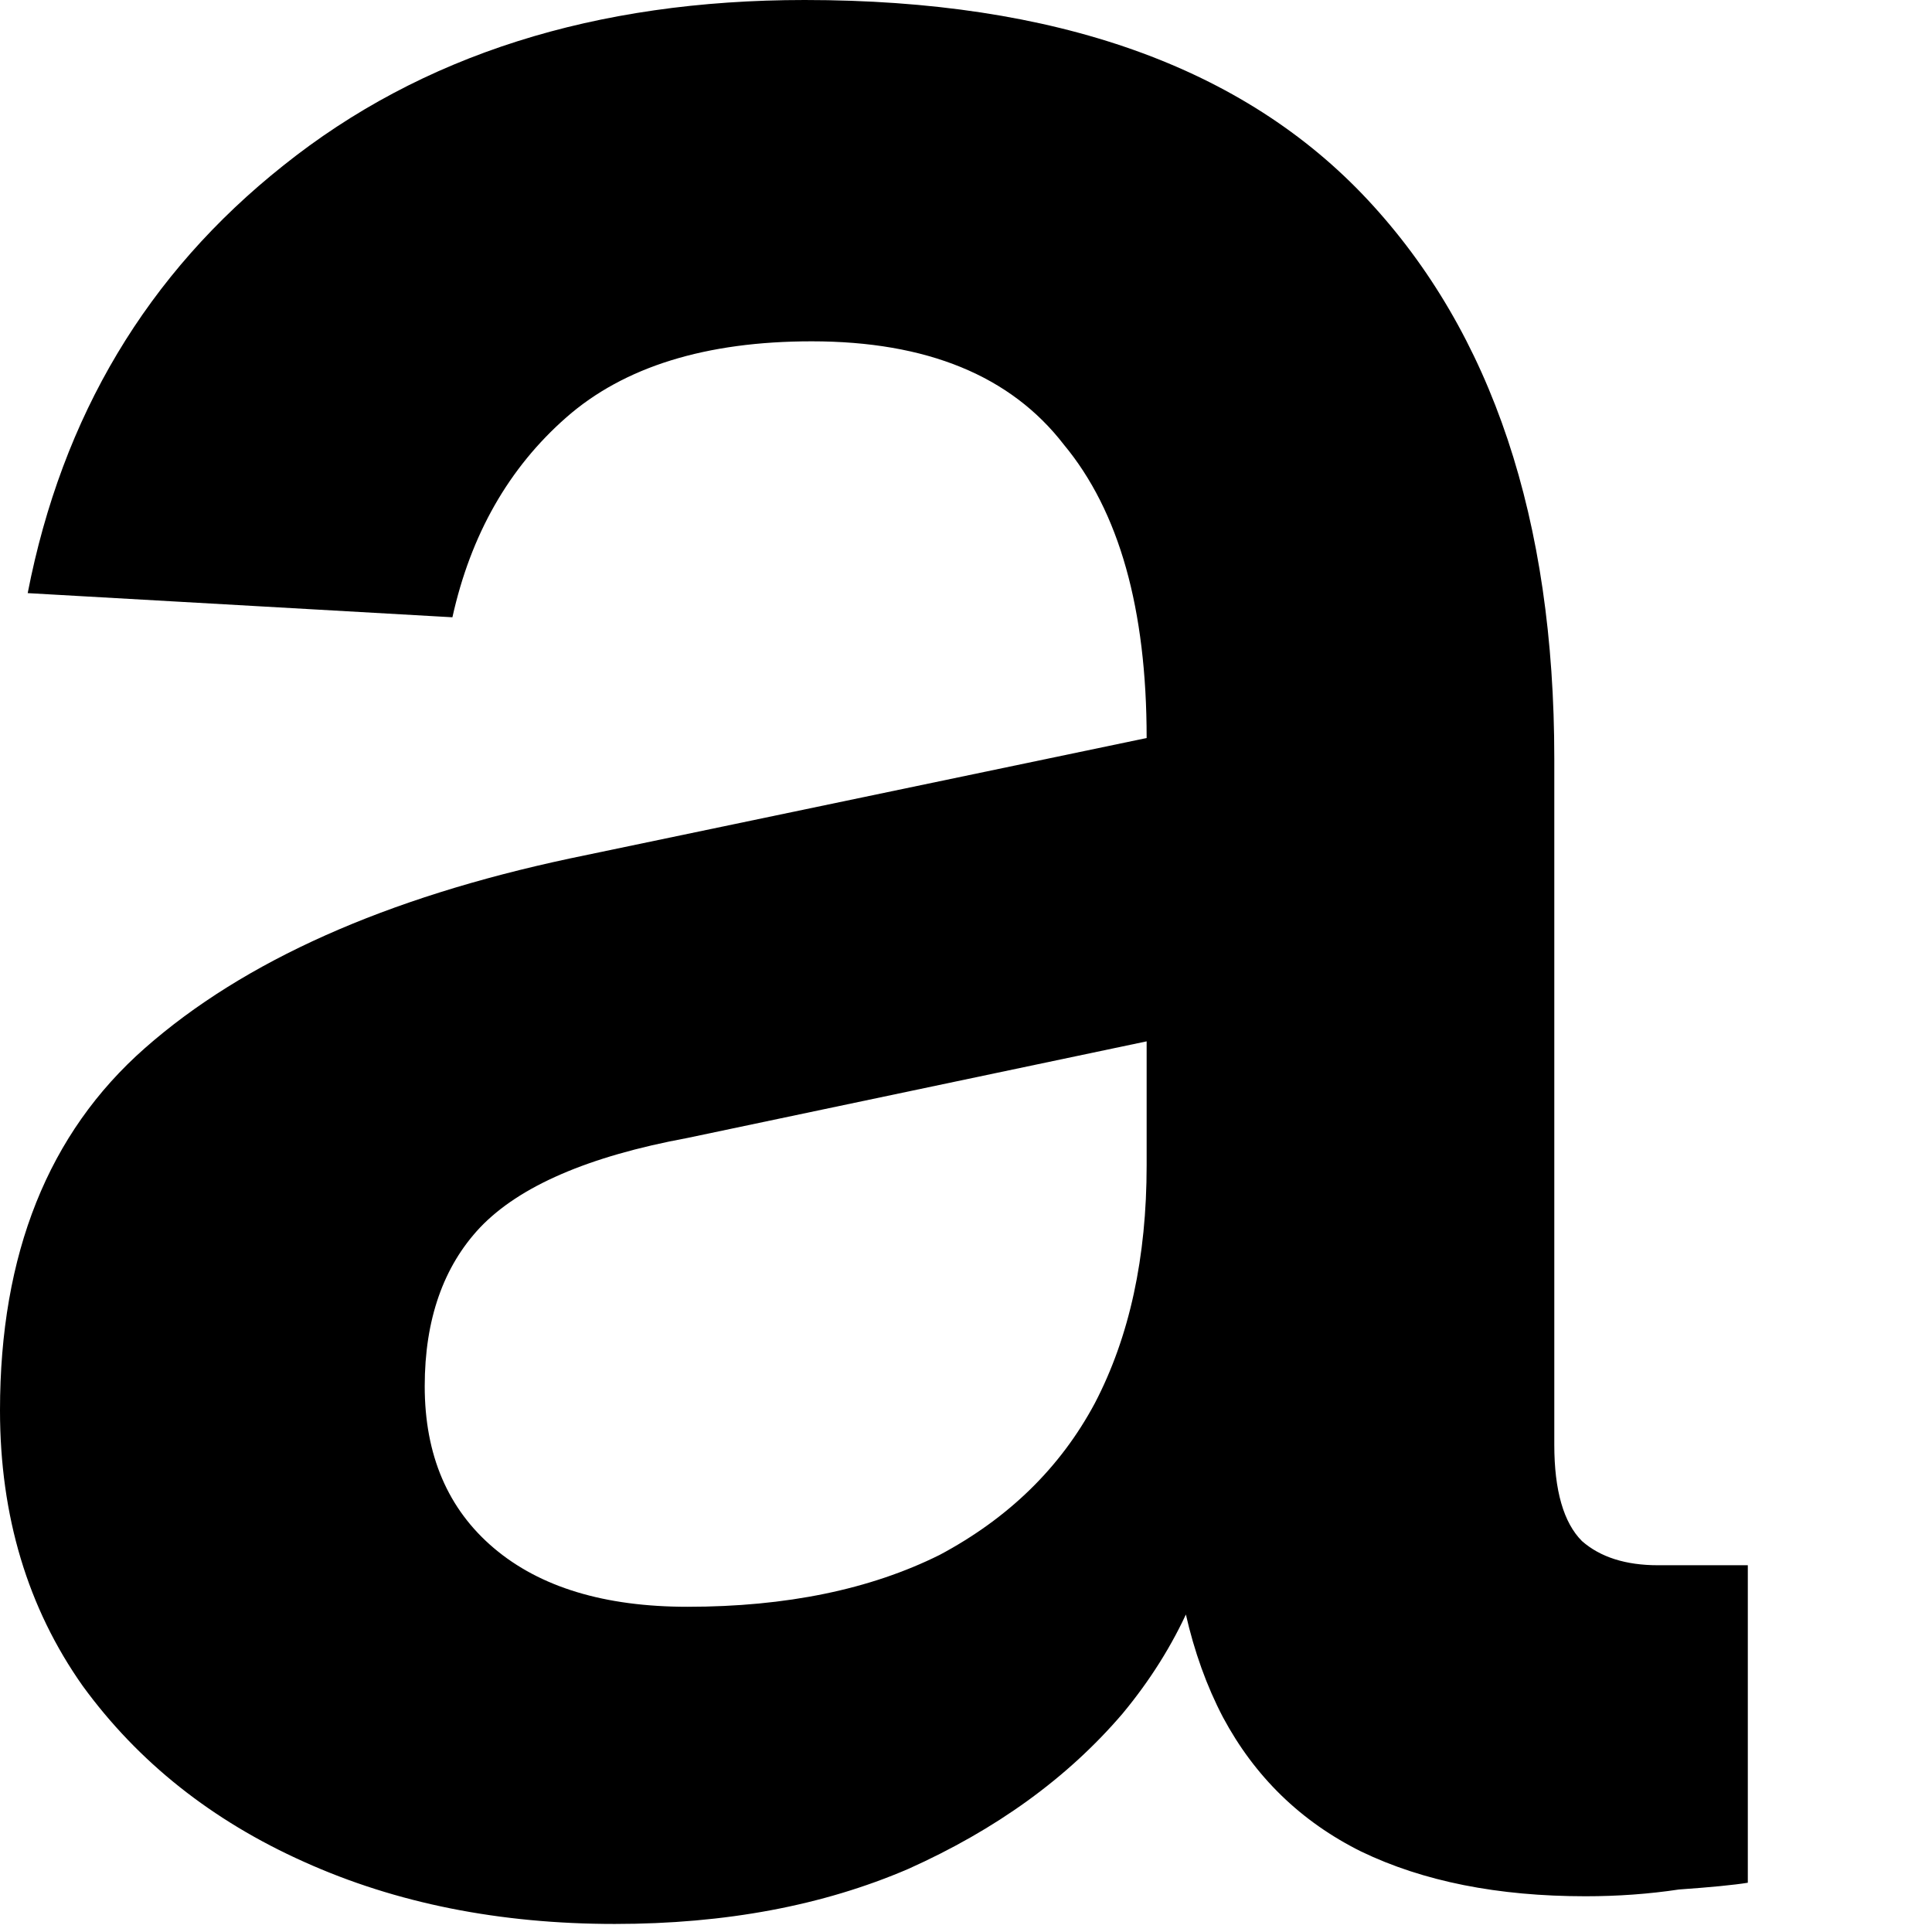 <?xml version="1.0" encoding="utf-8"?>
<svg xmlns="http://www.w3.org/2000/svg" fill="none" height="100%" overflow="visible" preserveAspectRatio="none" style="display: block;" viewBox="0 0 6 6" width="100%">
<path d="M1.909 5.975C1.552 5.975 1.23 5.911 0.944 5.782C0.658 5.654 0.429 5.472 0.257 5.236C0.086 4.994 0 4.708 0 4.38C0 3.894 0.15 3.519 0.45 3.255C0.758 2.984 1.198 2.788 1.77 2.666L3.561 2.292C3.561 1.892 3.476 1.588 3.304 1.381C3.139 1.167 2.878 1.06 2.521 1.06C2.192 1.06 1.938 1.139 1.759 1.296C1.58 1.453 1.462 1.66 1.405 1.917L0.086 1.842C0.193 1.292 0.457 0.85 0.88 0.514C1.309 0.171 1.848 0 2.499 0C3.279 0 3.862 0.207 4.248 0.621C4.634 1.035 4.827 1.613 4.827 2.356V4.487C4.827 4.629 4.856 4.729 4.913 4.786C4.97 4.836 5.049 4.861 5.149 4.861H5.428V5.847C5.385 5.854 5.313 5.861 5.214 5.868C5.121 5.882 5.024 5.889 4.924 5.889C4.652 5.889 4.42 5.843 4.227 5.75C4.04 5.657 3.897 5.518 3.798 5.333C3.697 5.14 3.644 4.904 3.637 4.626H3.798C3.761 4.883 3.658 5.115 3.486 5.322C3.315 5.522 3.093 5.682 2.821 5.804C2.556 5.918 2.253 5.975 1.909 5.975ZM2.135 4.99C2.442 4.99 2.703 4.936 2.918 4.829C3.132 4.715 3.293 4.558 3.4 4.358C3.508 4.151 3.561 3.905 3.561 3.619V3.234L2.135 3.534C1.827 3.591 1.613 3.684 1.491 3.812C1.377 3.933 1.319 4.098 1.319 4.305C1.319 4.519 1.391 4.687 1.534 4.808C1.677 4.929 1.877 4.99 2.135 4.99Z" fill="black" id="Vector"/>
</svg>